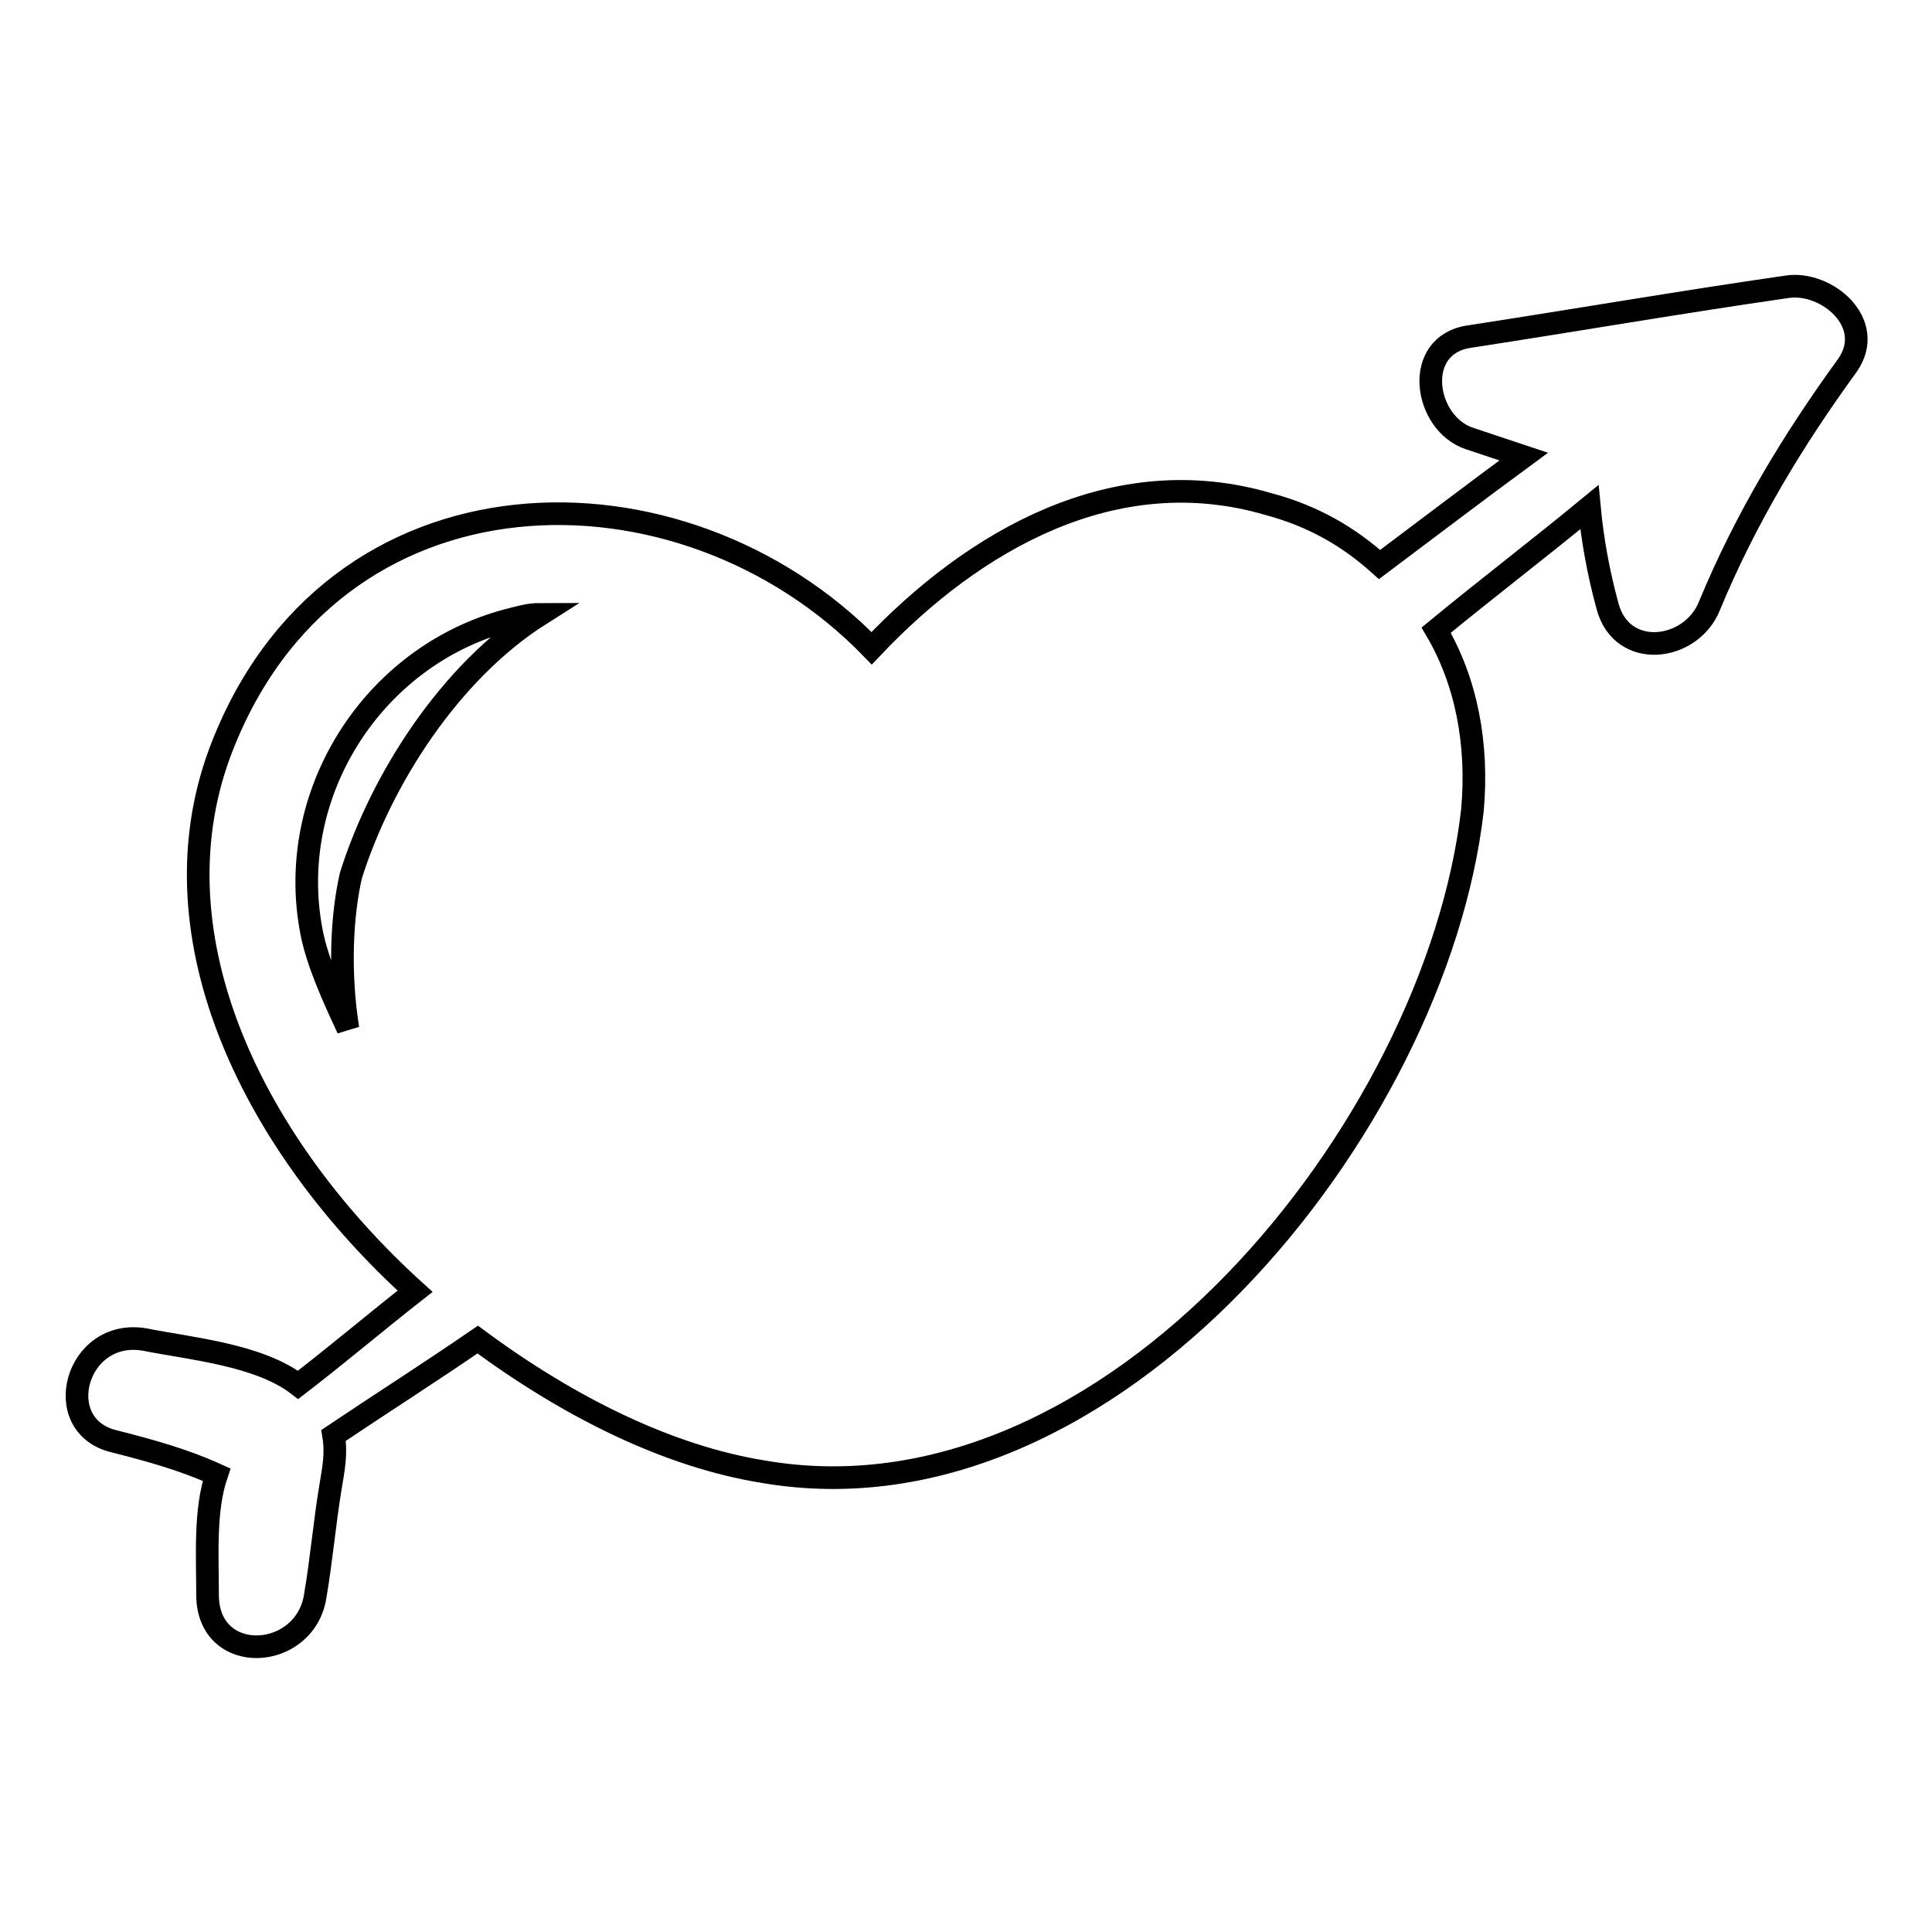 <?xml version="1.0" encoding="utf-8"?>
<!-- Svg Vector Icons : http://www.onlinewebfonts.com/icon -->
<!DOCTYPE svg PUBLIC "-//W3C//DTD SVG 1.1//EN" "http://www.w3.org/Graphics/SVG/1.1/DTD/svg11.dtd">
<svg version="1.1" xmlns="http://www.w3.org/2000/svg" xmlns:xlink="http://www.w3.org/1999/xlink" x="0px" y="0px" viewBox="0 0 256 256" enable-background="new 0 0 256 256" xml:space="preserve">
<g><g><g><path stroke-width="3" fill-opacity="0" stroke="#000000"  d="M236.8,38c5.2-0.8,11.9,4.8,8,10.4c-7.2,9.9-13.5,20.3-18.3,31.9c-2.4,6-11.6,7.2-13.5,0c-1.2-4.4-2-8.8-2.4-13.1c-6.8,5.6-13.5,10.7-20.3,16.3c4,6.8,5.6,15.1,4.8,23.9c-4.8,41.8-47.8,95.6-94,87.6c-12.4-2-25.5-8.4-37.8-17.5c-6.4,4.4-12.7,8.4-19.1,12.7c0.4,2.4,0,4.4-0.4,6.8c-0.8,4.8-1.2,9.6-2,14.3c-1.2,8.8-14.3,9.6-14.3,0c0-5.2-0.4-11.2,1.2-15.9c-4.4-2-8.8-3.2-13.5-4.4c-8.7-2-5.2-15.1,4-13.5c6,1.2,15.1,2,20.3,6c5.2-4,10.4-8.4,15.5-12.4c-21.1-19.1-35-46.6-25.9-71.3c14.7-39.4,61.3-39.8,86.4-13.9c13.5-14.3,32.2-25.1,52.6-19.1c6,1.6,10.7,4.4,14.7,8c6.4-4.8,12.7-9.6,19.1-14.3c-2.4-0.8-4.8-1.6-7.2-2.4c-6-2-7.6-12.4,0-13.5C209,42.4,222.9,40,236.8,38z M71.6,81.4c-1.6,0-2.8,0.4-4.4,0.8c-17.9,4.8-29.5,23.1-25.9,41.4c0.8,4,2.8,8.4,4.8,12.7c-1.2-7.6-0.8-15.1,0.4-20.3C50.5,103.3,59.6,89,71.6,81.4z"/></g><g></g><g></g><g></g><g></g><g></g><g></g><g></g><g></g><g></g><g></g><g></g><g></g><g></g><g></g><g></g></g></g>
</svg>